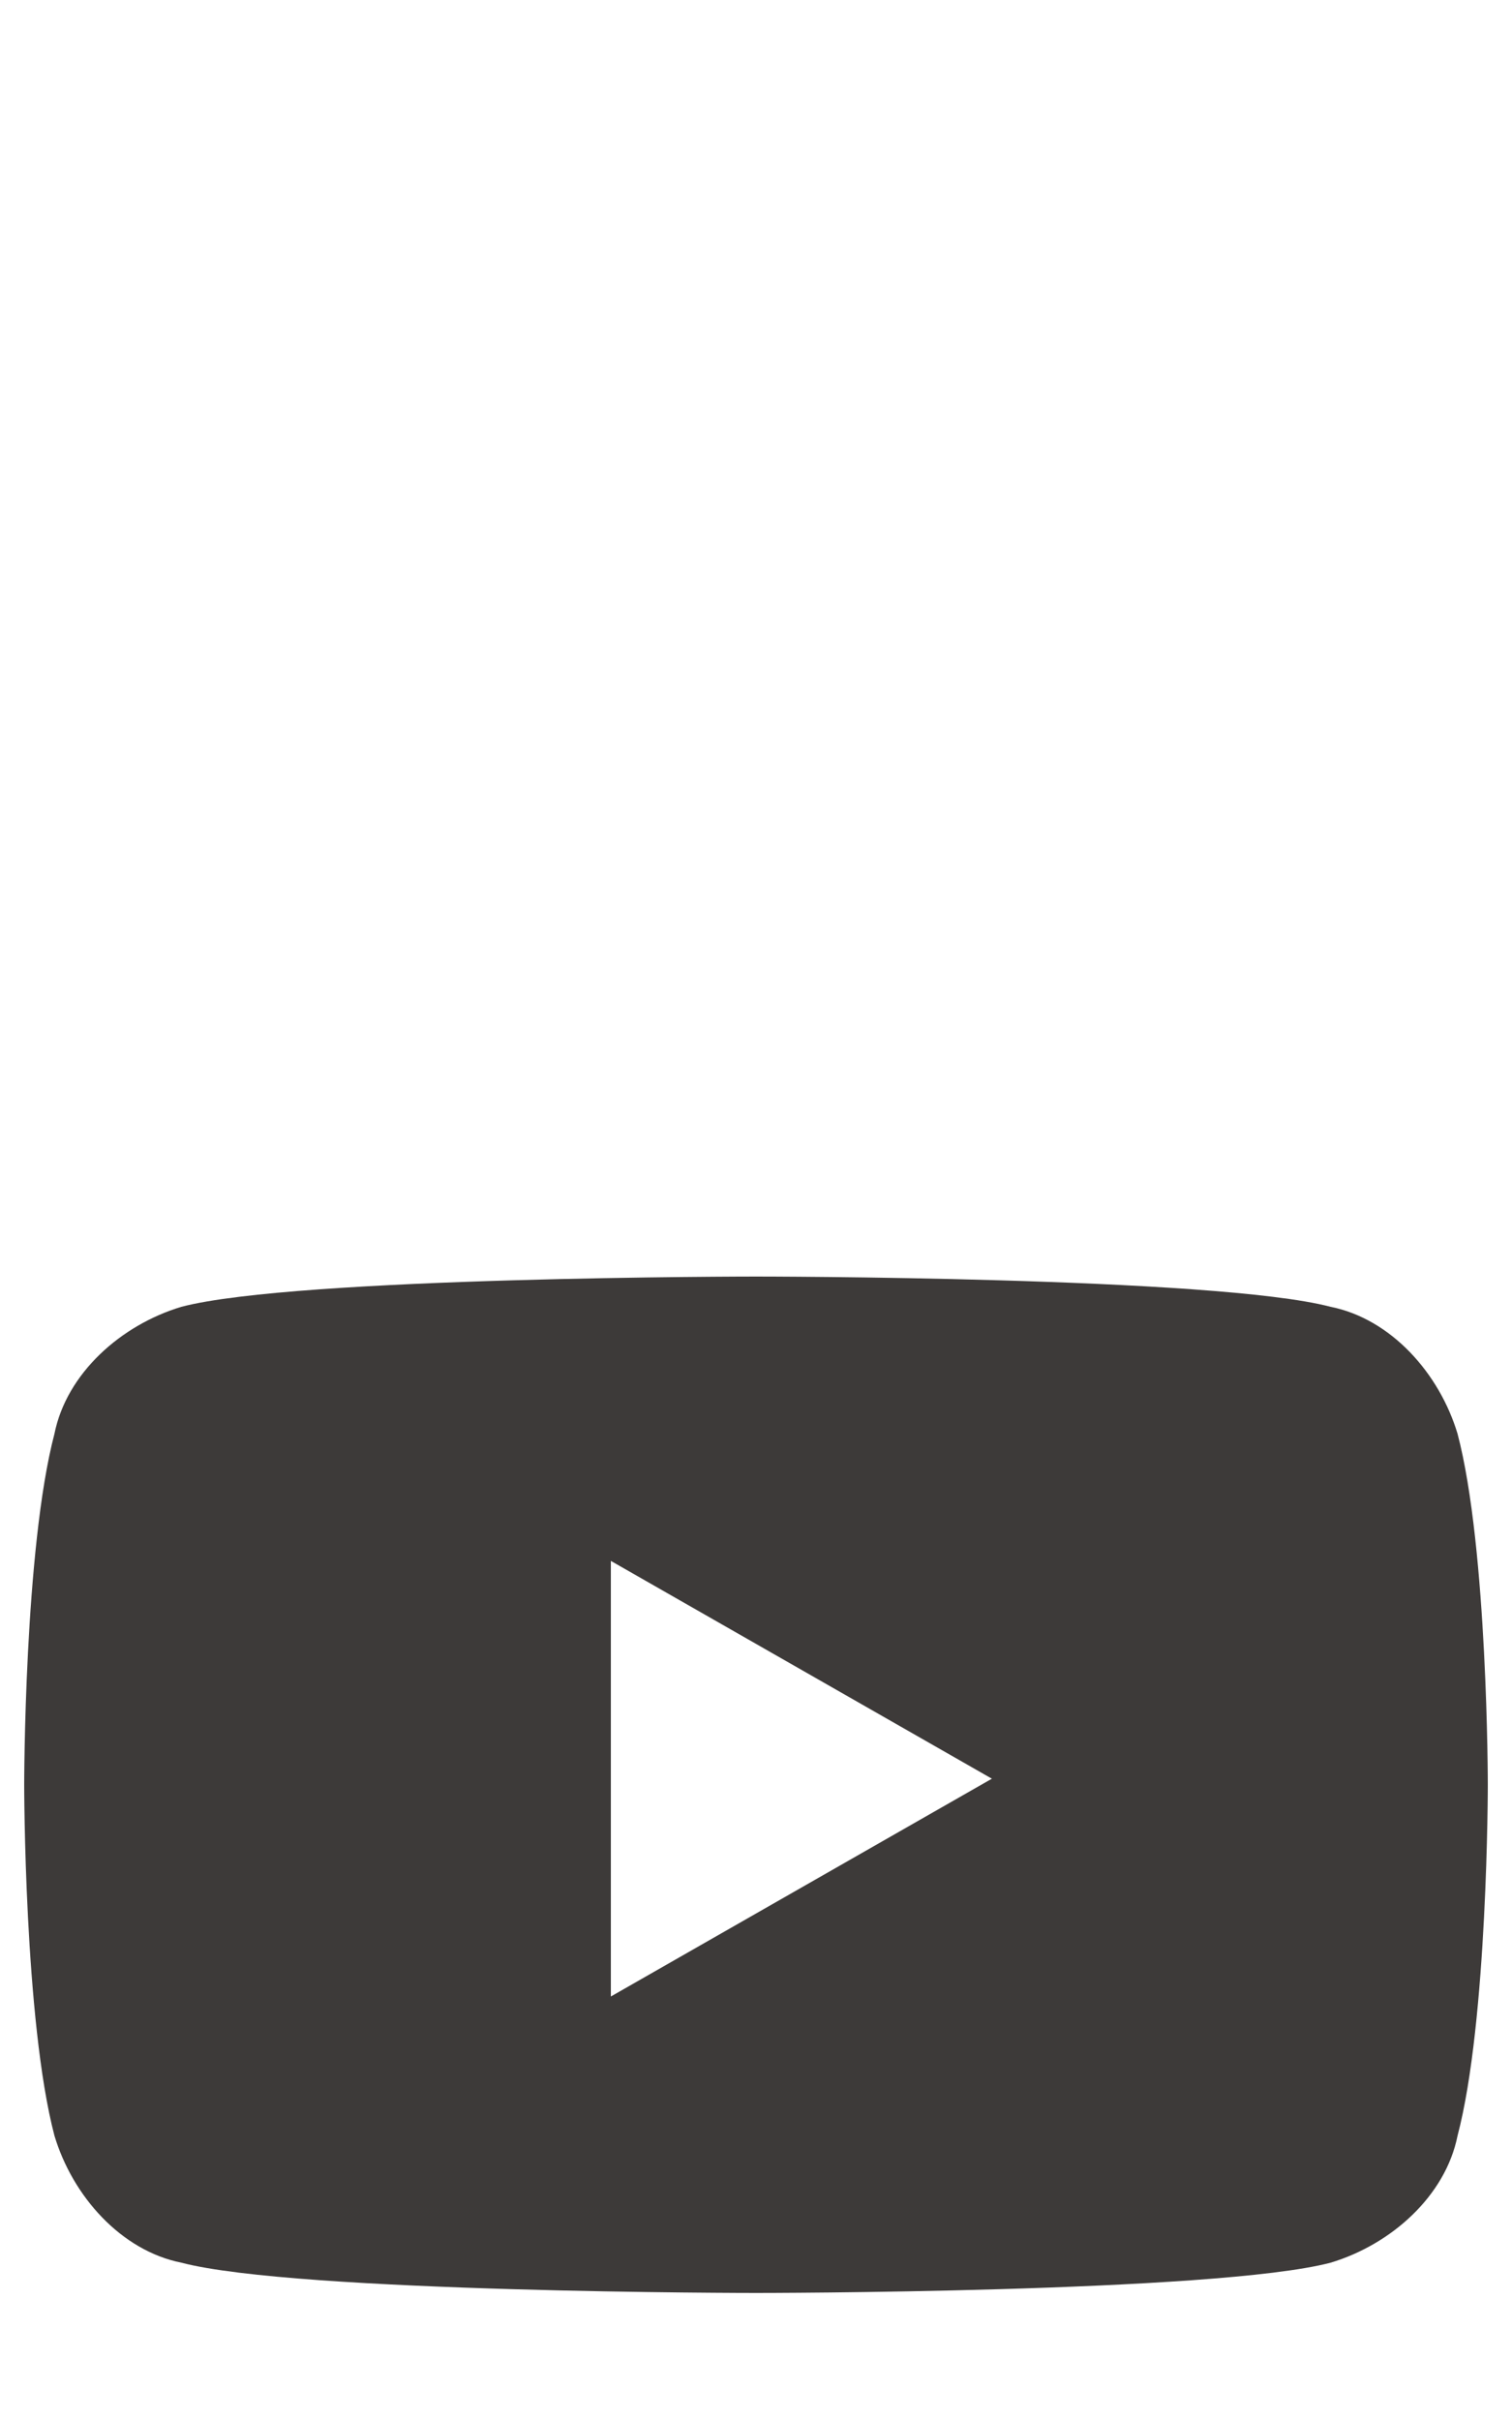 <?xml version="1.0" encoding="UTF-8"?>
<svg id="_レイヤー_2" xmlns="http://www.w3.org/2000/svg" version="1.1" viewBox="0 0 25 40">
  <!-- Generator: Adobe Illustrator 29.3.1, SVG Export Plug-In . SVG Version: 2.1.0 Build 151)  -->
  <defs>
    <style>
      .st0 {
        fill: #3d3a39;
      }
    </style>
  </defs>
  <path class="st0" d="M24.1,23.7c-.3-1-1.1-1.9-2.1-2.1-1.9-.5-9.5-.5-9.5-.5,0,0-7.6,0-9.5.5-1,.3-1.9,1.1-2.1,2.1-.5,1.9-.5,5.8-.5,5.8,0,0,0,3.9.5,5.8.3,1,1.1,1.9,2.1,2.1,1.9.5,9.5.5,9.5.5,0,0,7.6,0,9.5-.5,1-.3,1.9-1.1,2.1-2.1.5-1.9.5-5.8.5-5.8,0,0,0-3.9-.5-5.8ZM10.1,33.1v-7.3l6.3,3.6-6.3,3.6Z"/>
</svg>